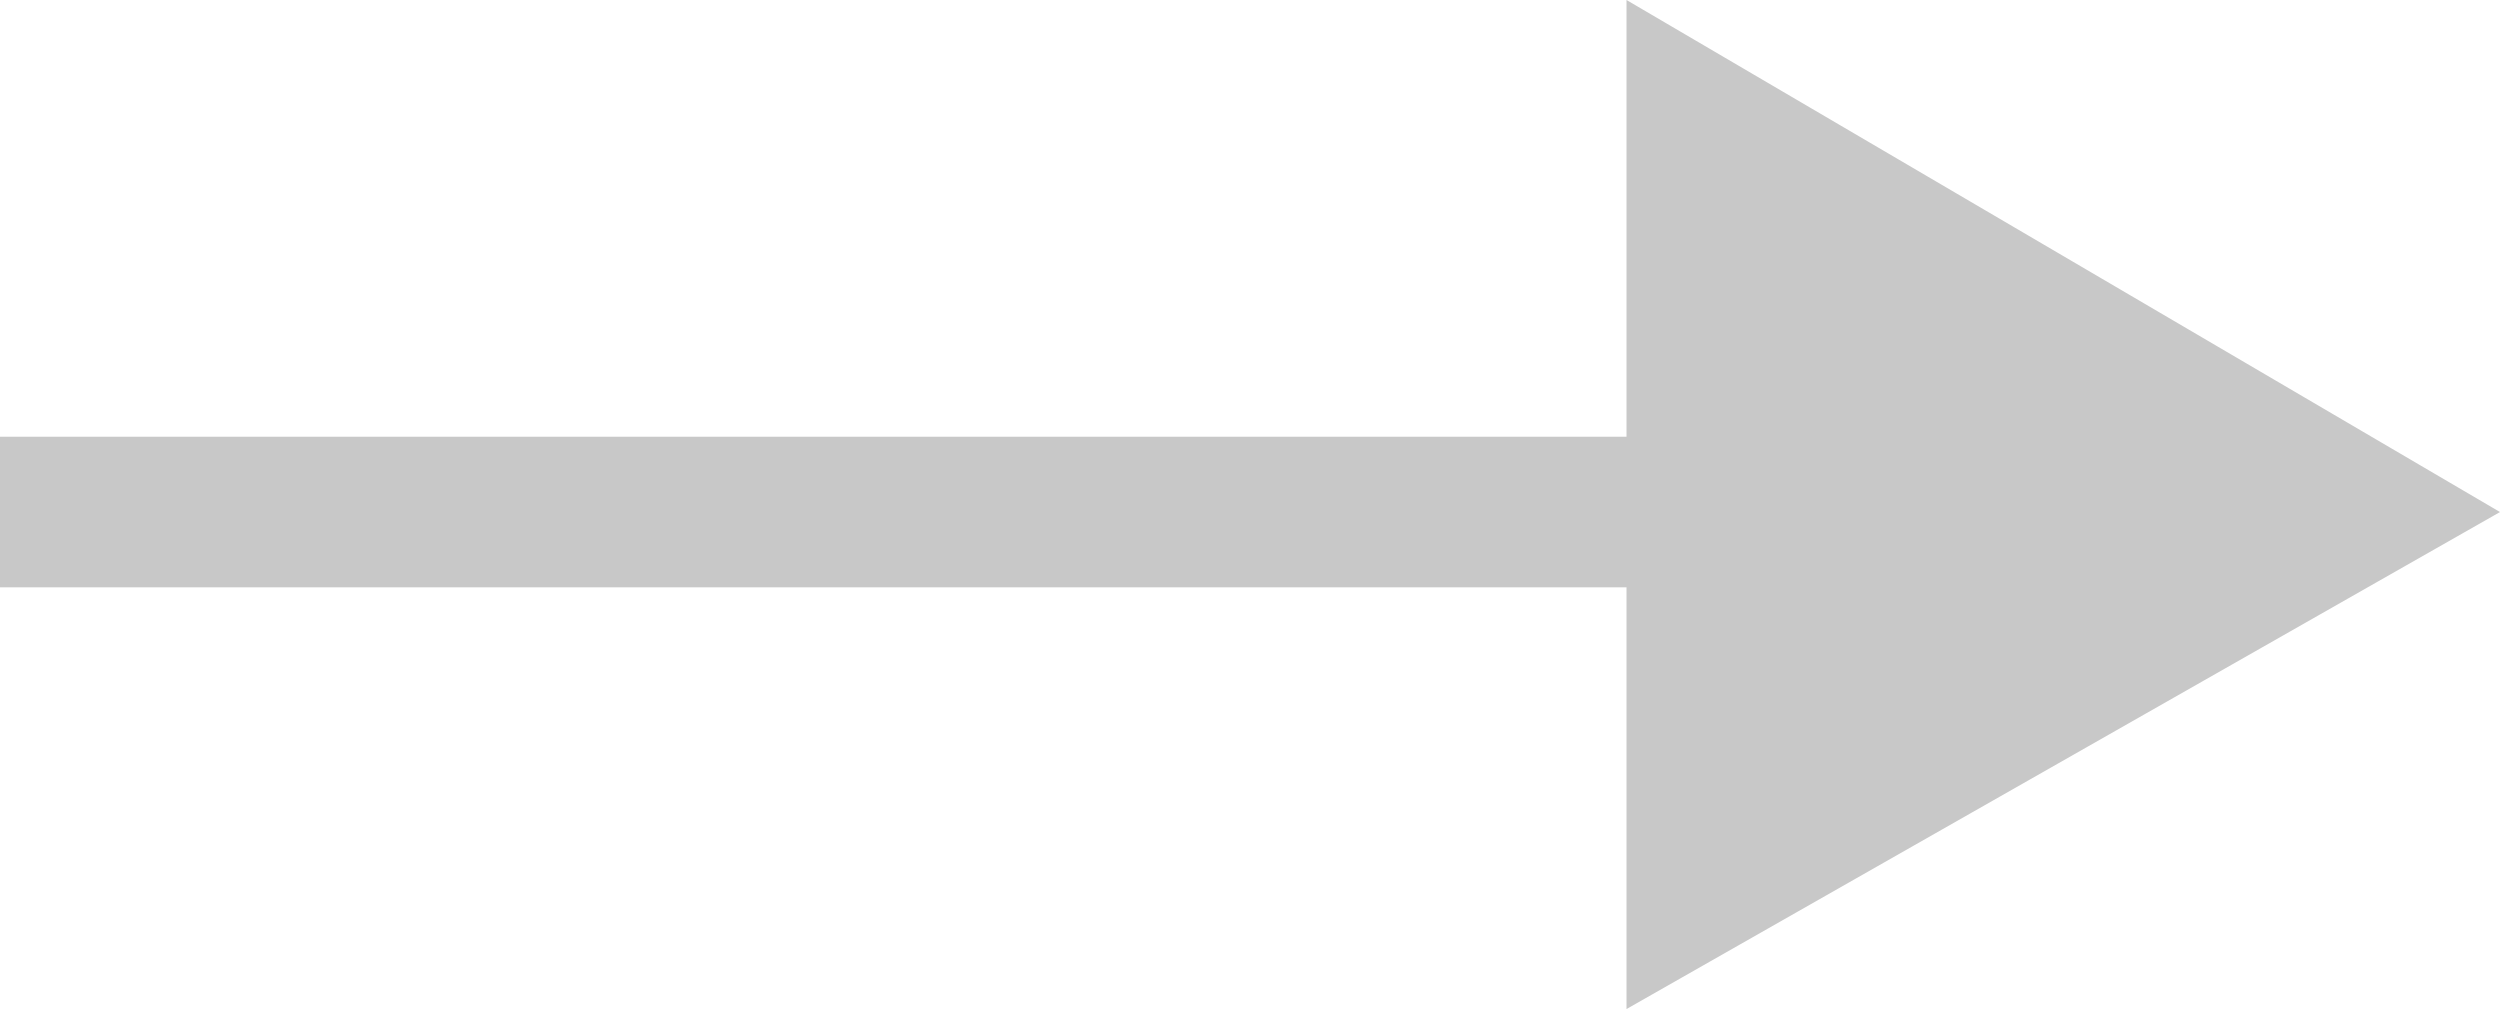 <?xml version="1.0" encoding="utf-8"?>
<!-- Generator: Adobe Illustrator 24.1.2, SVG Export Plug-In . SVG Version: 6.00 Build 0)  -->
<svg version="1.1" id="レイヤー_1" xmlns="http://www.w3.org/2000/svg" xmlns:xlink="http://www.w3.org/1999/xlink" x="0px"
	 y="0px" viewBox="0 0 16.6 6.7" style="enable-background:new 0 0 16.6 6.7;" xml:space="preserve">
<style type="text/css">
	.st0{fill:#C8C8C8;}
</style>
<polygon class="st0" points="16.6,3.4 10.8,0 10.8,2.9 0,2.9 0,3.9 10.8,3.9 10.8,6.7 "/>
</svg>
